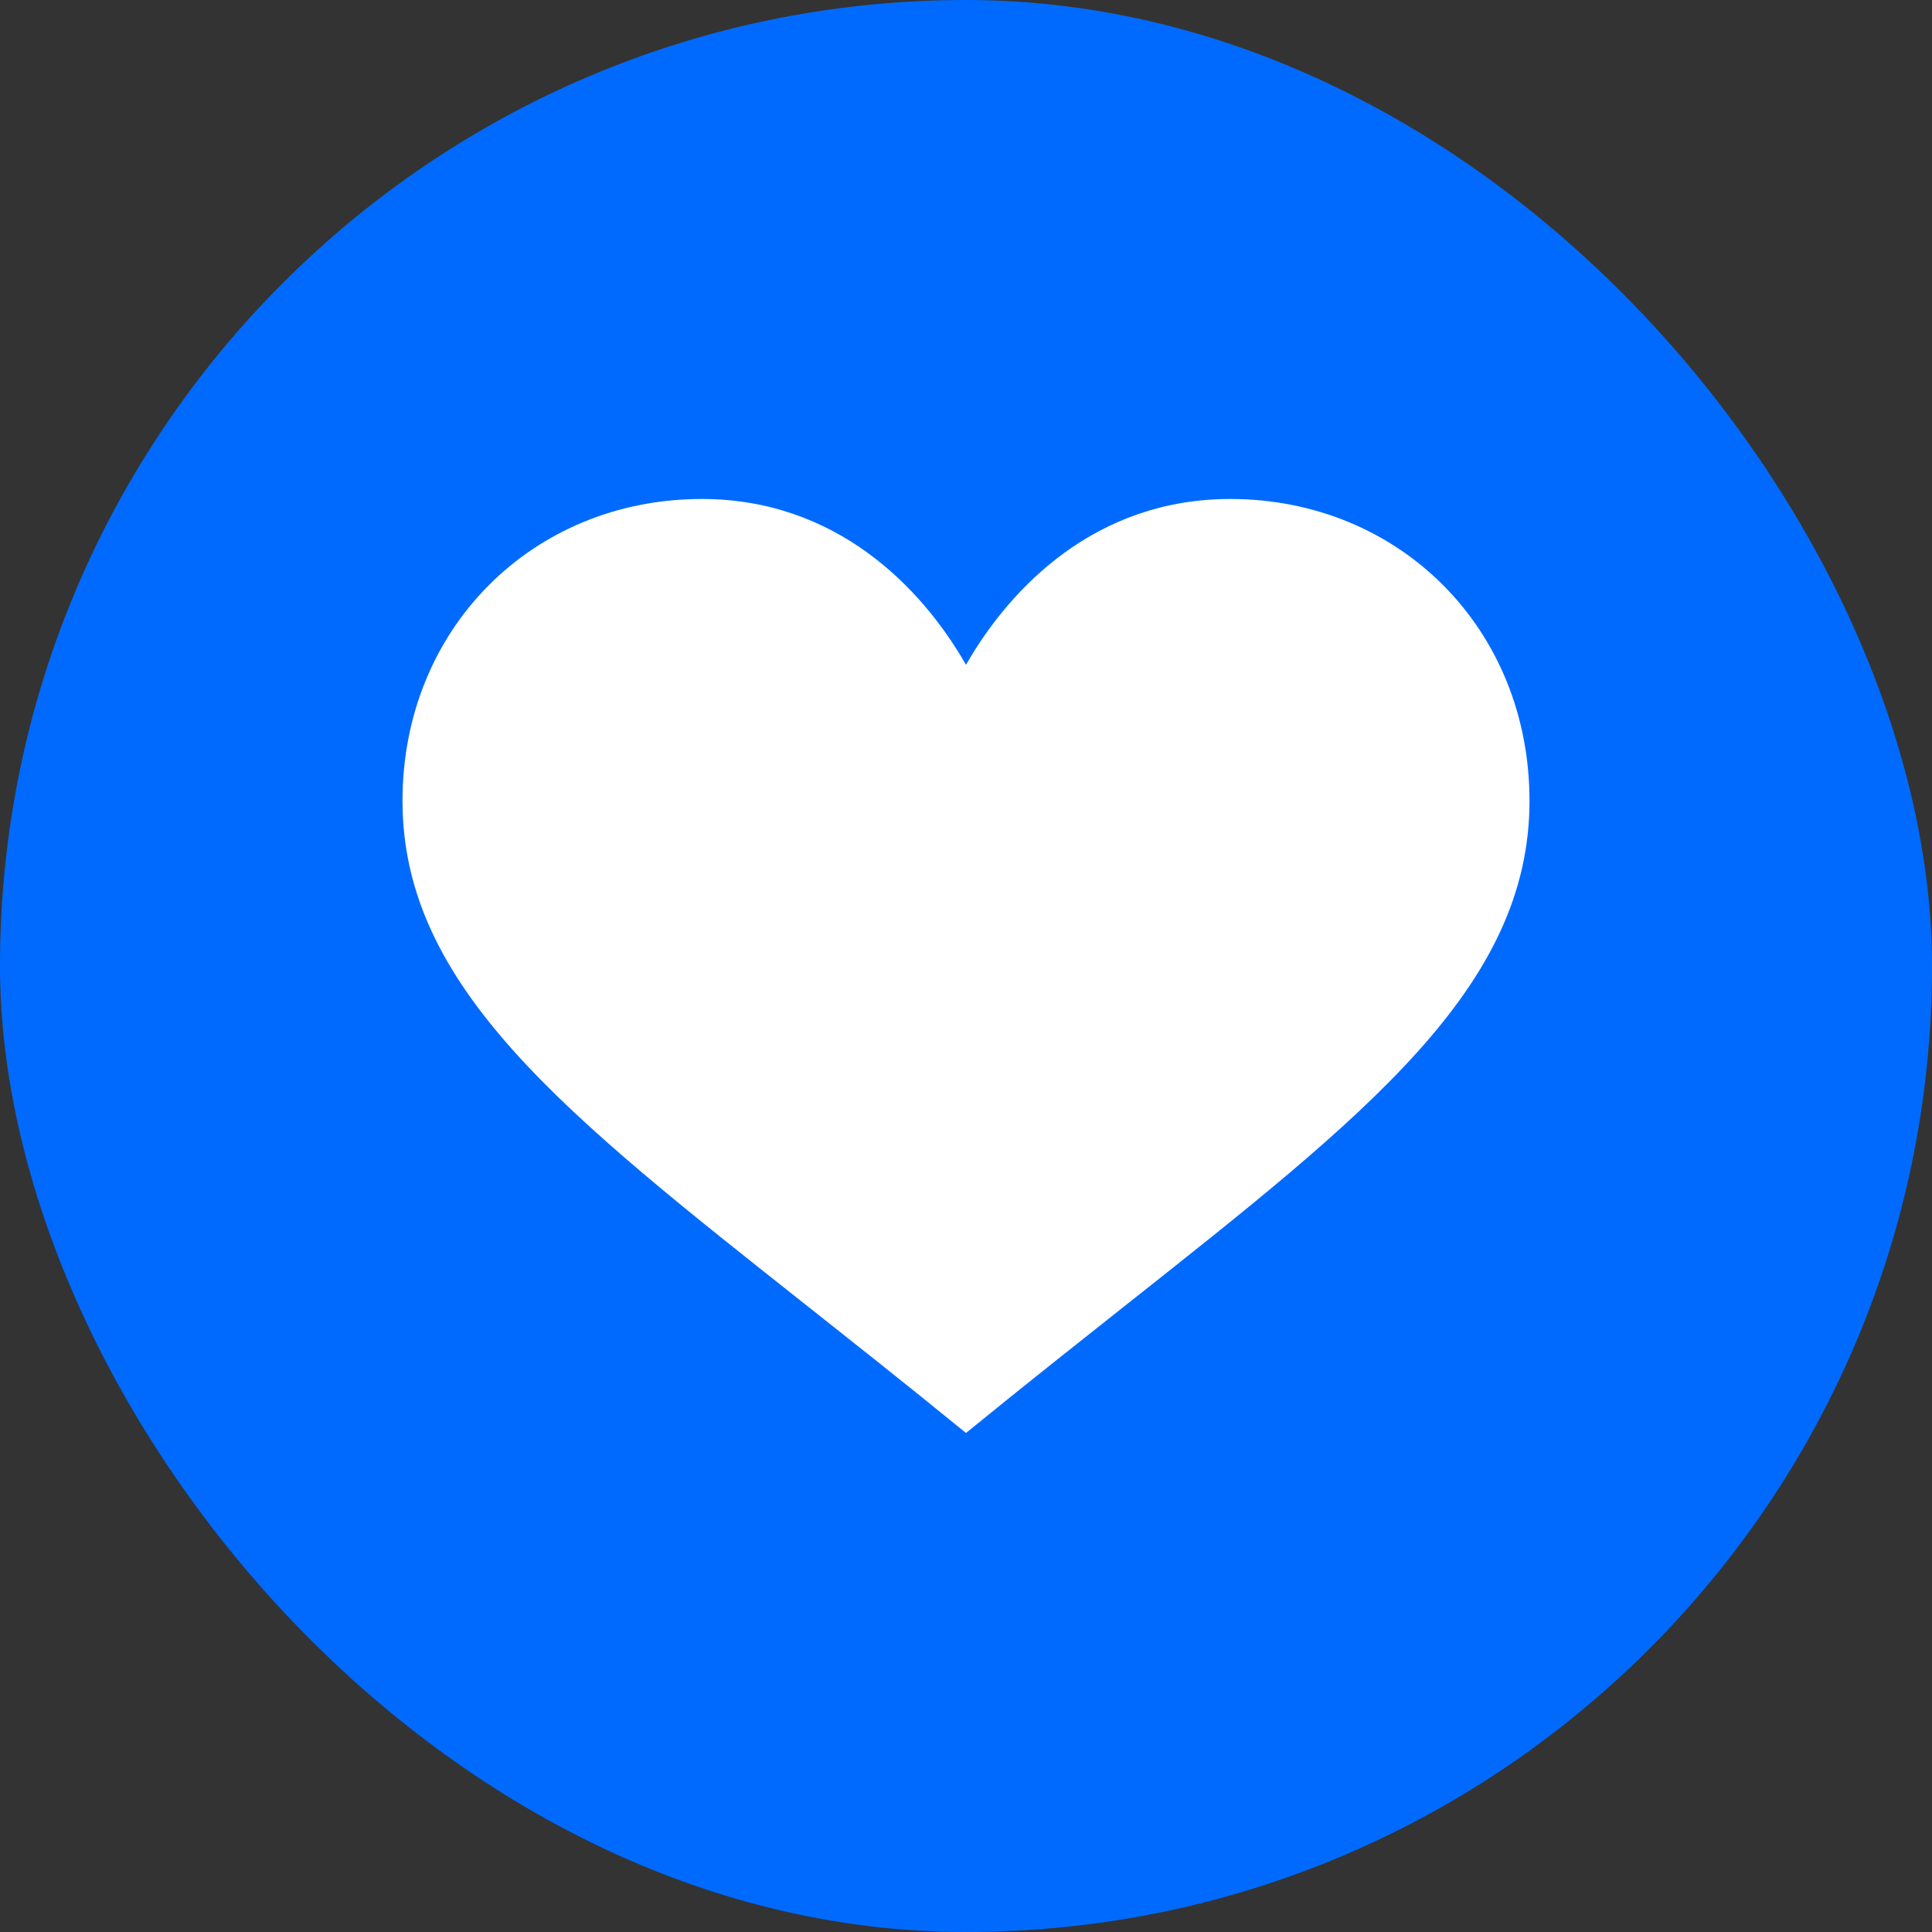 <svg xmlns="http://www.w3.org/2000/svg" width="48" height="48" viewBox="0 0 48 48" fill="none"><rect x="0" y="0" width="48" height="48" fill="#333333" stroke="none"/><rect width="48" height="48" rx="24" fill="#006AFF"></rect><path d="M30.562 12.397C27.246 12.397 25.115 14.568 24 16.517C22.885 14.568 20.754 12.397 17.438 12.397C13.229 12.397 10 15.621 10 19.896C10 24.532 14.045 27.689 20.085 32.469C23.043 34.808 23.233 34.986 24 35.602C24.626 35.099 24.973 34.796 27.915 32.469C33.955 27.689 38 24.532 38 19.896C38 15.621 34.771 12.397 30.562 12.397Z" fill="white"></path></svg>